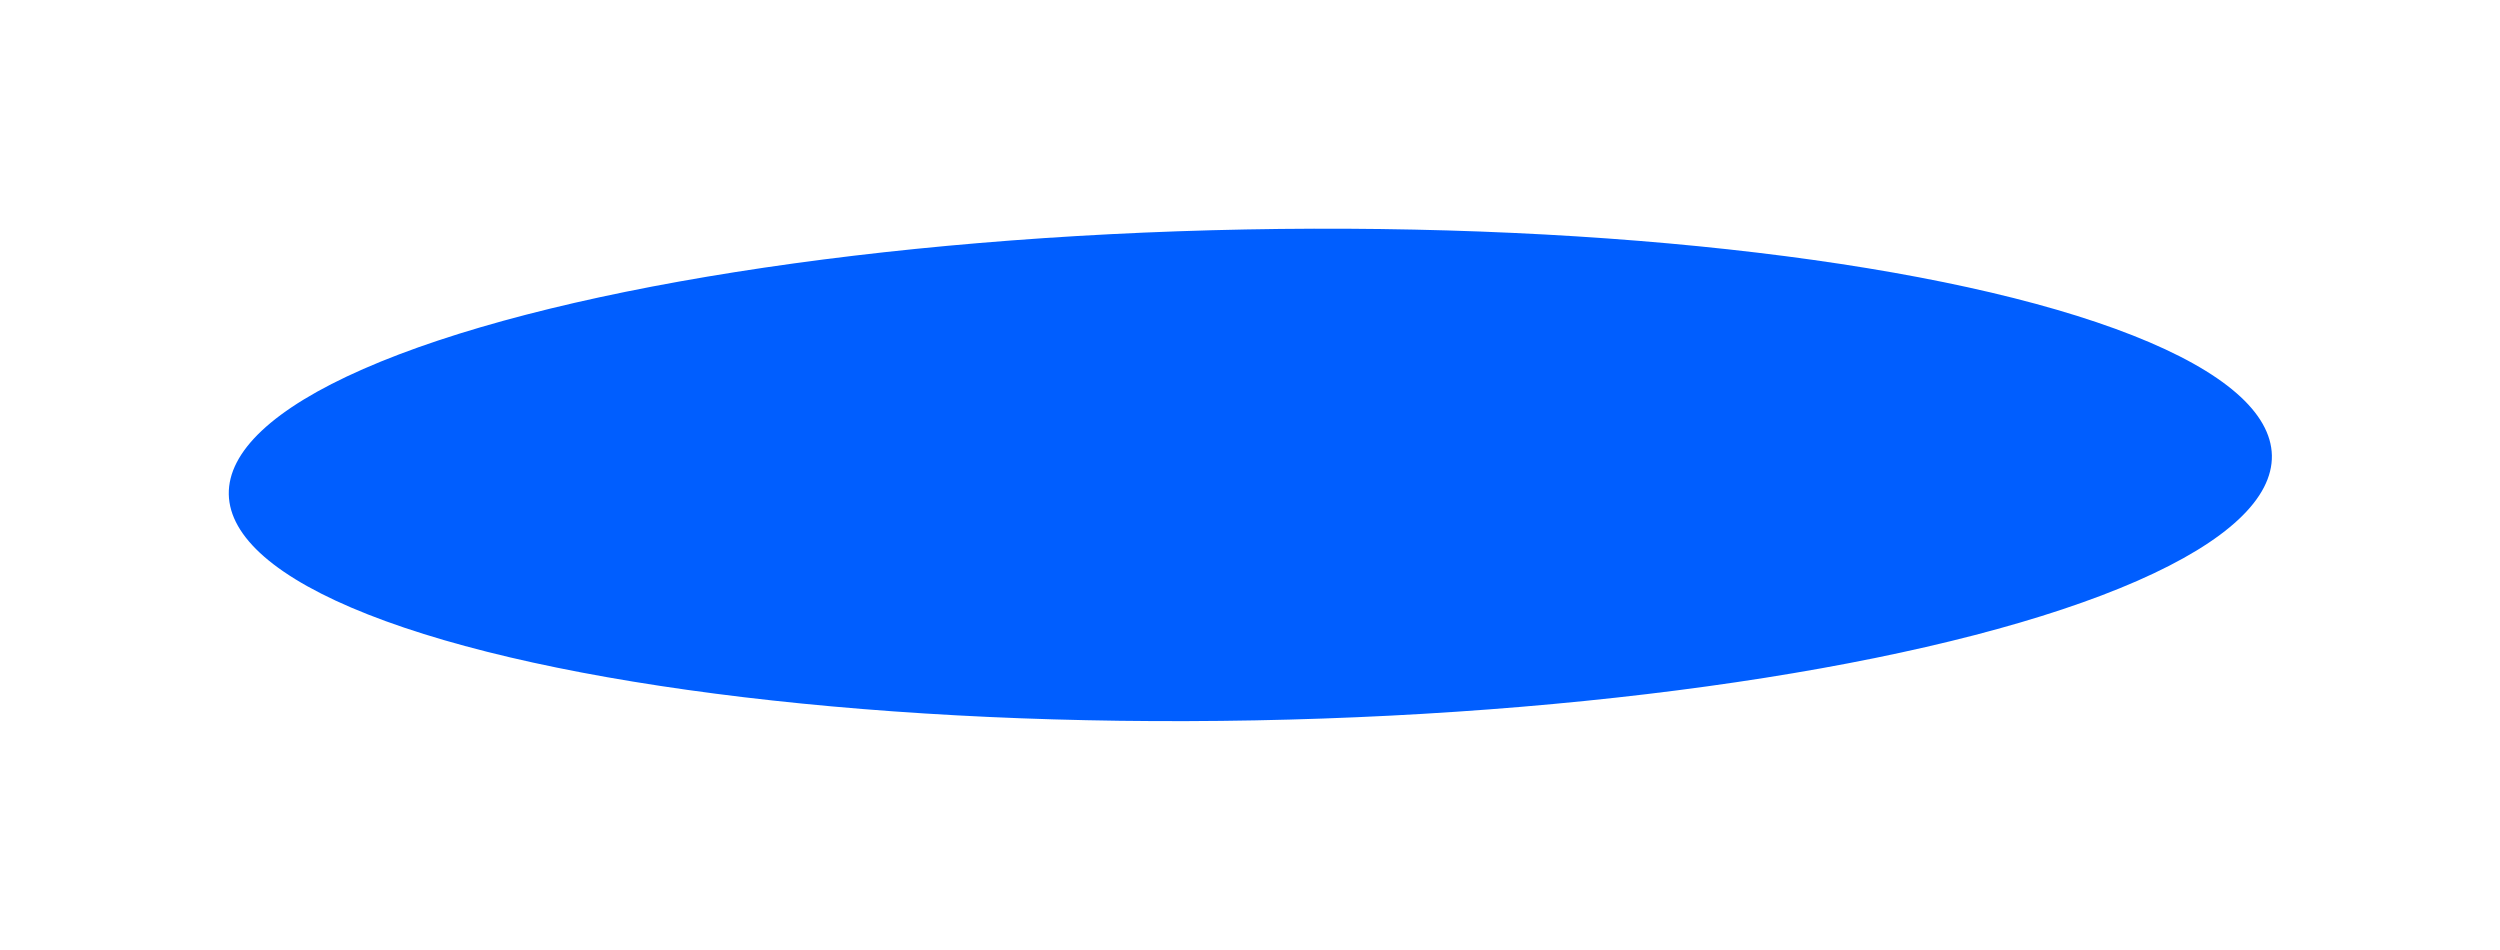 <?xml version="1.0" encoding="UTF-8"?> <svg xmlns="http://www.w3.org/2000/svg" width="2956" height="1123" viewBox="0 0 2956 1123" fill="none"><g filter="url(#filter0_f_2181_1993)"><ellipse cx="290.232" cy="1207.88" rx="290.232" ry="1207.88" transform="matrix(0.019 1 1 -0.019 265 294.257)" fill="#005EFF"></ellipse></g><defs><filter id="filter0_f_2181_1993" x="0.544" y="0.193" width="2955.33" height="1122.23" filterUnits="userSpaceOnUse" color-interpolation-filters="sRGB"><feFlood flood-opacity="0" result="BackgroundImageFix"></feFlood><feBlend mode="normal" in="SourceGraphic" in2="BackgroundImageFix" result="shape"></feBlend><feGaussianBlur stdDeviation="135" result="effect1_foregroundBlur_2181_1993"></feGaussianBlur></filter></defs></svg> 